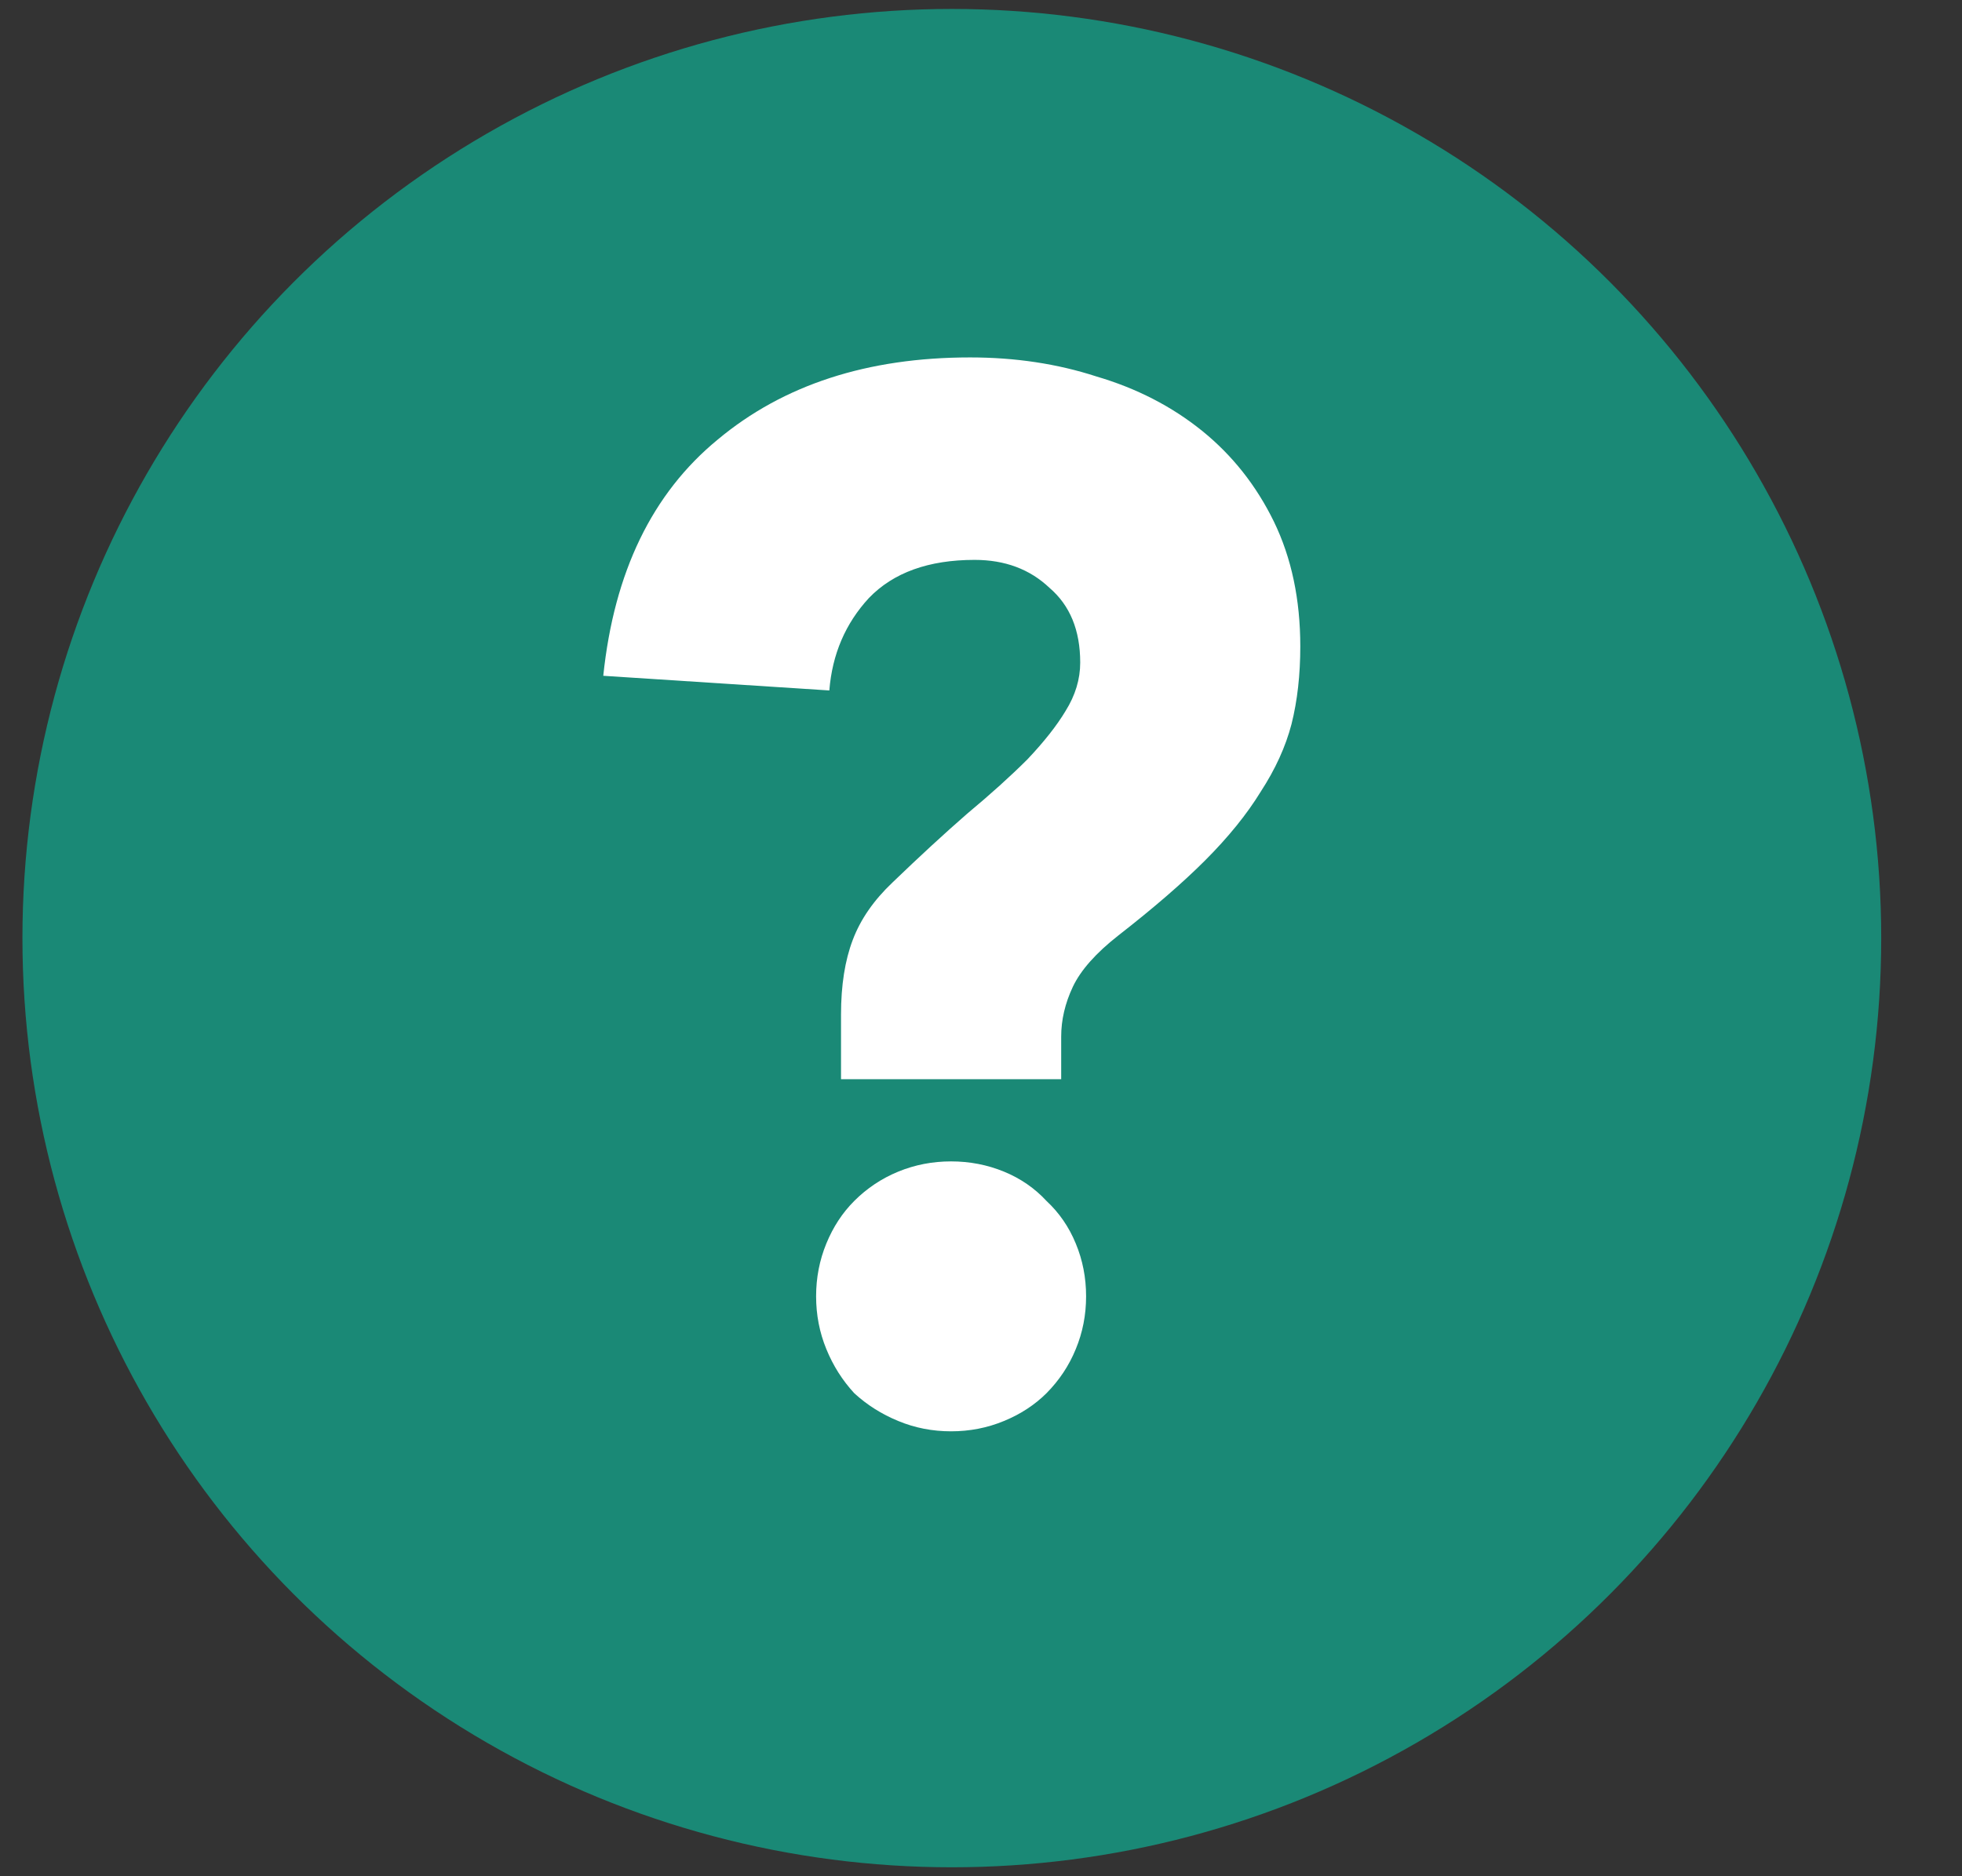 <svg width="23" height="22" viewBox="0 0 23 22" fill="none" xmlns="http://www.w3.org/2000/svg">
<rect x="0" y="0" width="23" height="22" fill="#333333" stroke="none"/>
<circle cx="11.158" cy="11" r="10.895" fill="#1A8976"/>
<path d="M9.859 11.897C9.859 11.553 9.905 11.261 9.997 11.02C10.088 10.779 10.243 10.556 10.461 10.349C10.782 10.04 11.075 9.77 11.338 9.541C11.614 9.311 11.849 9.099 12.044 8.904C12.239 8.698 12.388 8.509 12.491 8.337C12.606 8.153 12.663 7.964 12.663 7.769C12.663 7.39 12.543 7.098 12.302 6.892C12.072 6.674 11.78 6.565 11.425 6.565C10.886 6.565 10.473 6.714 10.186 7.012C9.911 7.31 9.756 7.671 9.722 8.096L7.072 7.924C7.199 6.708 7.646 5.785 8.414 5.154C9.183 4.512 10.169 4.191 11.373 4.191C11.9 4.191 12.394 4.265 12.852 4.414C13.322 4.552 13.735 4.764 14.091 5.051C14.446 5.338 14.727 5.693 14.934 6.117C15.14 6.542 15.243 7.029 15.243 7.58C15.243 7.912 15.209 8.216 15.14 8.491C15.071 8.755 14.951 9.019 14.779 9.283C14.618 9.546 14.4 9.816 14.125 10.091C13.861 10.355 13.523 10.647 13.11 10.969C12.847 11.175 12.669 11.376 12.577 11.57C12.485 11.765 12.44 11.96 12.44 12.155V12.654H9.859V11.897ZM9.567 15.2C9.567 14.982 9.607 14.776 9.687 14.581C9.767 14.386 9.876 14.22 10.014 14.082C10.163 13.933 10.335 13.818 10.53 13.738C10.725 13.658 10.931 13.618 11.149 13.618C11.367 13.618 11.574 13.658 11.769 13.738C11.964 13.818 12.13 13.933 12.268 14.082C12.416 14.22 12.531 14.386 12.611 14.581C12.692 14.776 12.732 14.982 12.732 15.2C12.732 15.418 12.692 15.624 12.611 15.819C12.531 16.015 12.416 16.186 12.268 16.336C12.13 16.473 11.964 16.582 11.769 16.662C11.574 16.743 11.367 16.783 11.149 16.783C10.931 16.783 10.725 16.743 10.53 16.662C10.335 16.582 10.163 16.473 10.014 16.336C9.876 16.186 9.767 16.015 9.687 15.819C9.607 15.624 9.567 15.418 9.567 15.2Z" fill="white"/>
</svg>
